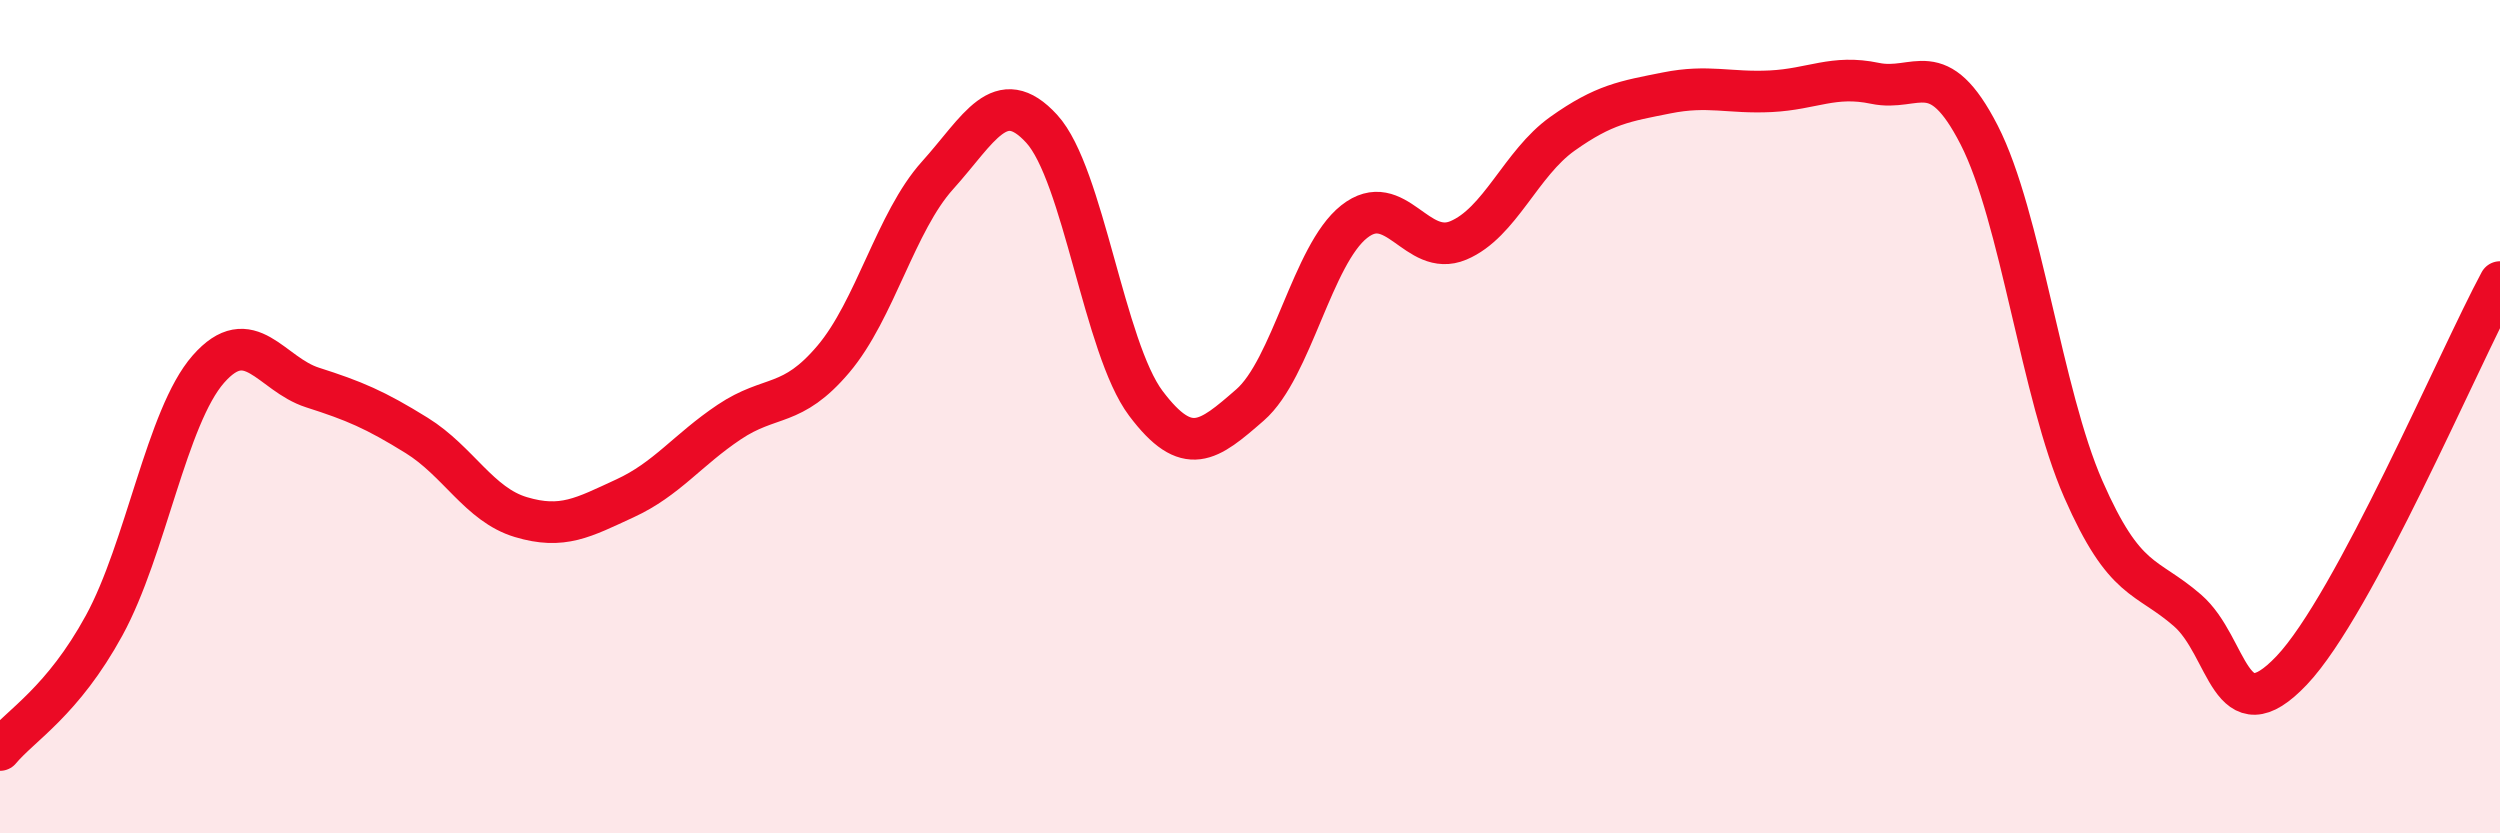 
    <svg width="60" height="20" viewBox="0 0 60 20" xmlns="http://www.w3.org/2000/svg">
      <path
        d="M 0,18 C 0.5,17.4 1.5,16.84 2.5,15.01 C 3.5,13.18 4,10 5,8.86 C 6,7.72 6.5,8.98 7.5,9.3 C 8.5,9.62 9,9.83 10,10.45 C 11,11.07 11.5,12.11 12.5,12.41 C 13.5,12.71 14,12.42 15,11.96 C 16,11.5 16.5,10.8 17.5,10.13 C 18.5,9.46 19,9.8 20,8.62 C 21,7.44 21.5,5.32 22.5,4.21 C 23.5,3.1 24,2 25,3.09 C 26,4.18 26.5,8.35 27.5,9.68 C 28.5,11.01 29,10.59 30,9.72 C 31,8.85 31.5,6.11 32.5,5.32 C 33.5,4.53 34,6.19 35,5.77 C 36,5.35 36.5,3.92 37.5,3.21 C 38.5,2.5 39,2.43 40,2.23 C 41,2.03 41.5,2.24 42.5,2.19 C 43.5,2.14 44,1.79 45,2 C 46,2.21 46.5,1.29 47.5,3.24 C 48.5,5.19 49,9.46 50,11.74 C 51,14.02 51.5,13.78 52.5,14.65 C 53.5,15.52 53.5,17.67 55,16.09 C 56.5,14.51 59,8.63 60,6.77L60 20L0 20Z"
        fill="#EB0A25"
        opacity="0.1"
        stroke-linecap="round"
        stroke-linejoin="round"
      />
      <path
        d="M 0,18 C 0.5,17.4 1.5,16.84 2.5,15.01 C 3.5,13.18 4,10 5,8.86 C 6,7.72 6.5,8.98 7.5,9.3 C 8.5,9.62 9,9.83 10,10.45 C 11,11.07 11.5,12.11 12.5,12.41 C 13.5,12.71 14,12.42 15,11.96 C 16,11.5 16.5,10.8 17.5,10.13 C 18.5,9.46 19,9.8 20,8.62 C 21,7.44 21.5,5.32 22.5,4.21 C 23.5,3.1 24,2 25,3.09 C 26,4.18 26.5,8.35 27.5,9.68 C 28.5,11.01 29,10.59 30,9.72 C 31,8.85 31.5,6.11 32.5,5.32 C 33.5,4.53 34,6.19 35,5.77 C 36,5.35 36.5,3.92 37.5,3.21 C 38.5,2.5 39,2.43 40,2.23 C 41,2.03 41.5,2.24 42.5,2.19 C 43.5,2.14 44,1.79 45,2 C 46,2.21 46.5,1.29 47.5,3.24 C 48.5,5.19 49,9.46 50,11.74 C 51,14.02 51.5,13.78 52.5,14.65 C 53.5,15.52 53.5,17.67 55,16.09 C 56.5,14.51 59,8.63 60,6.77"
        stroke="#EB0A25"
        stroke-width="1"
        fill="none"
        stroke-linecap="round"
        stroke-linejoin="round"
      />
    </svg>
  